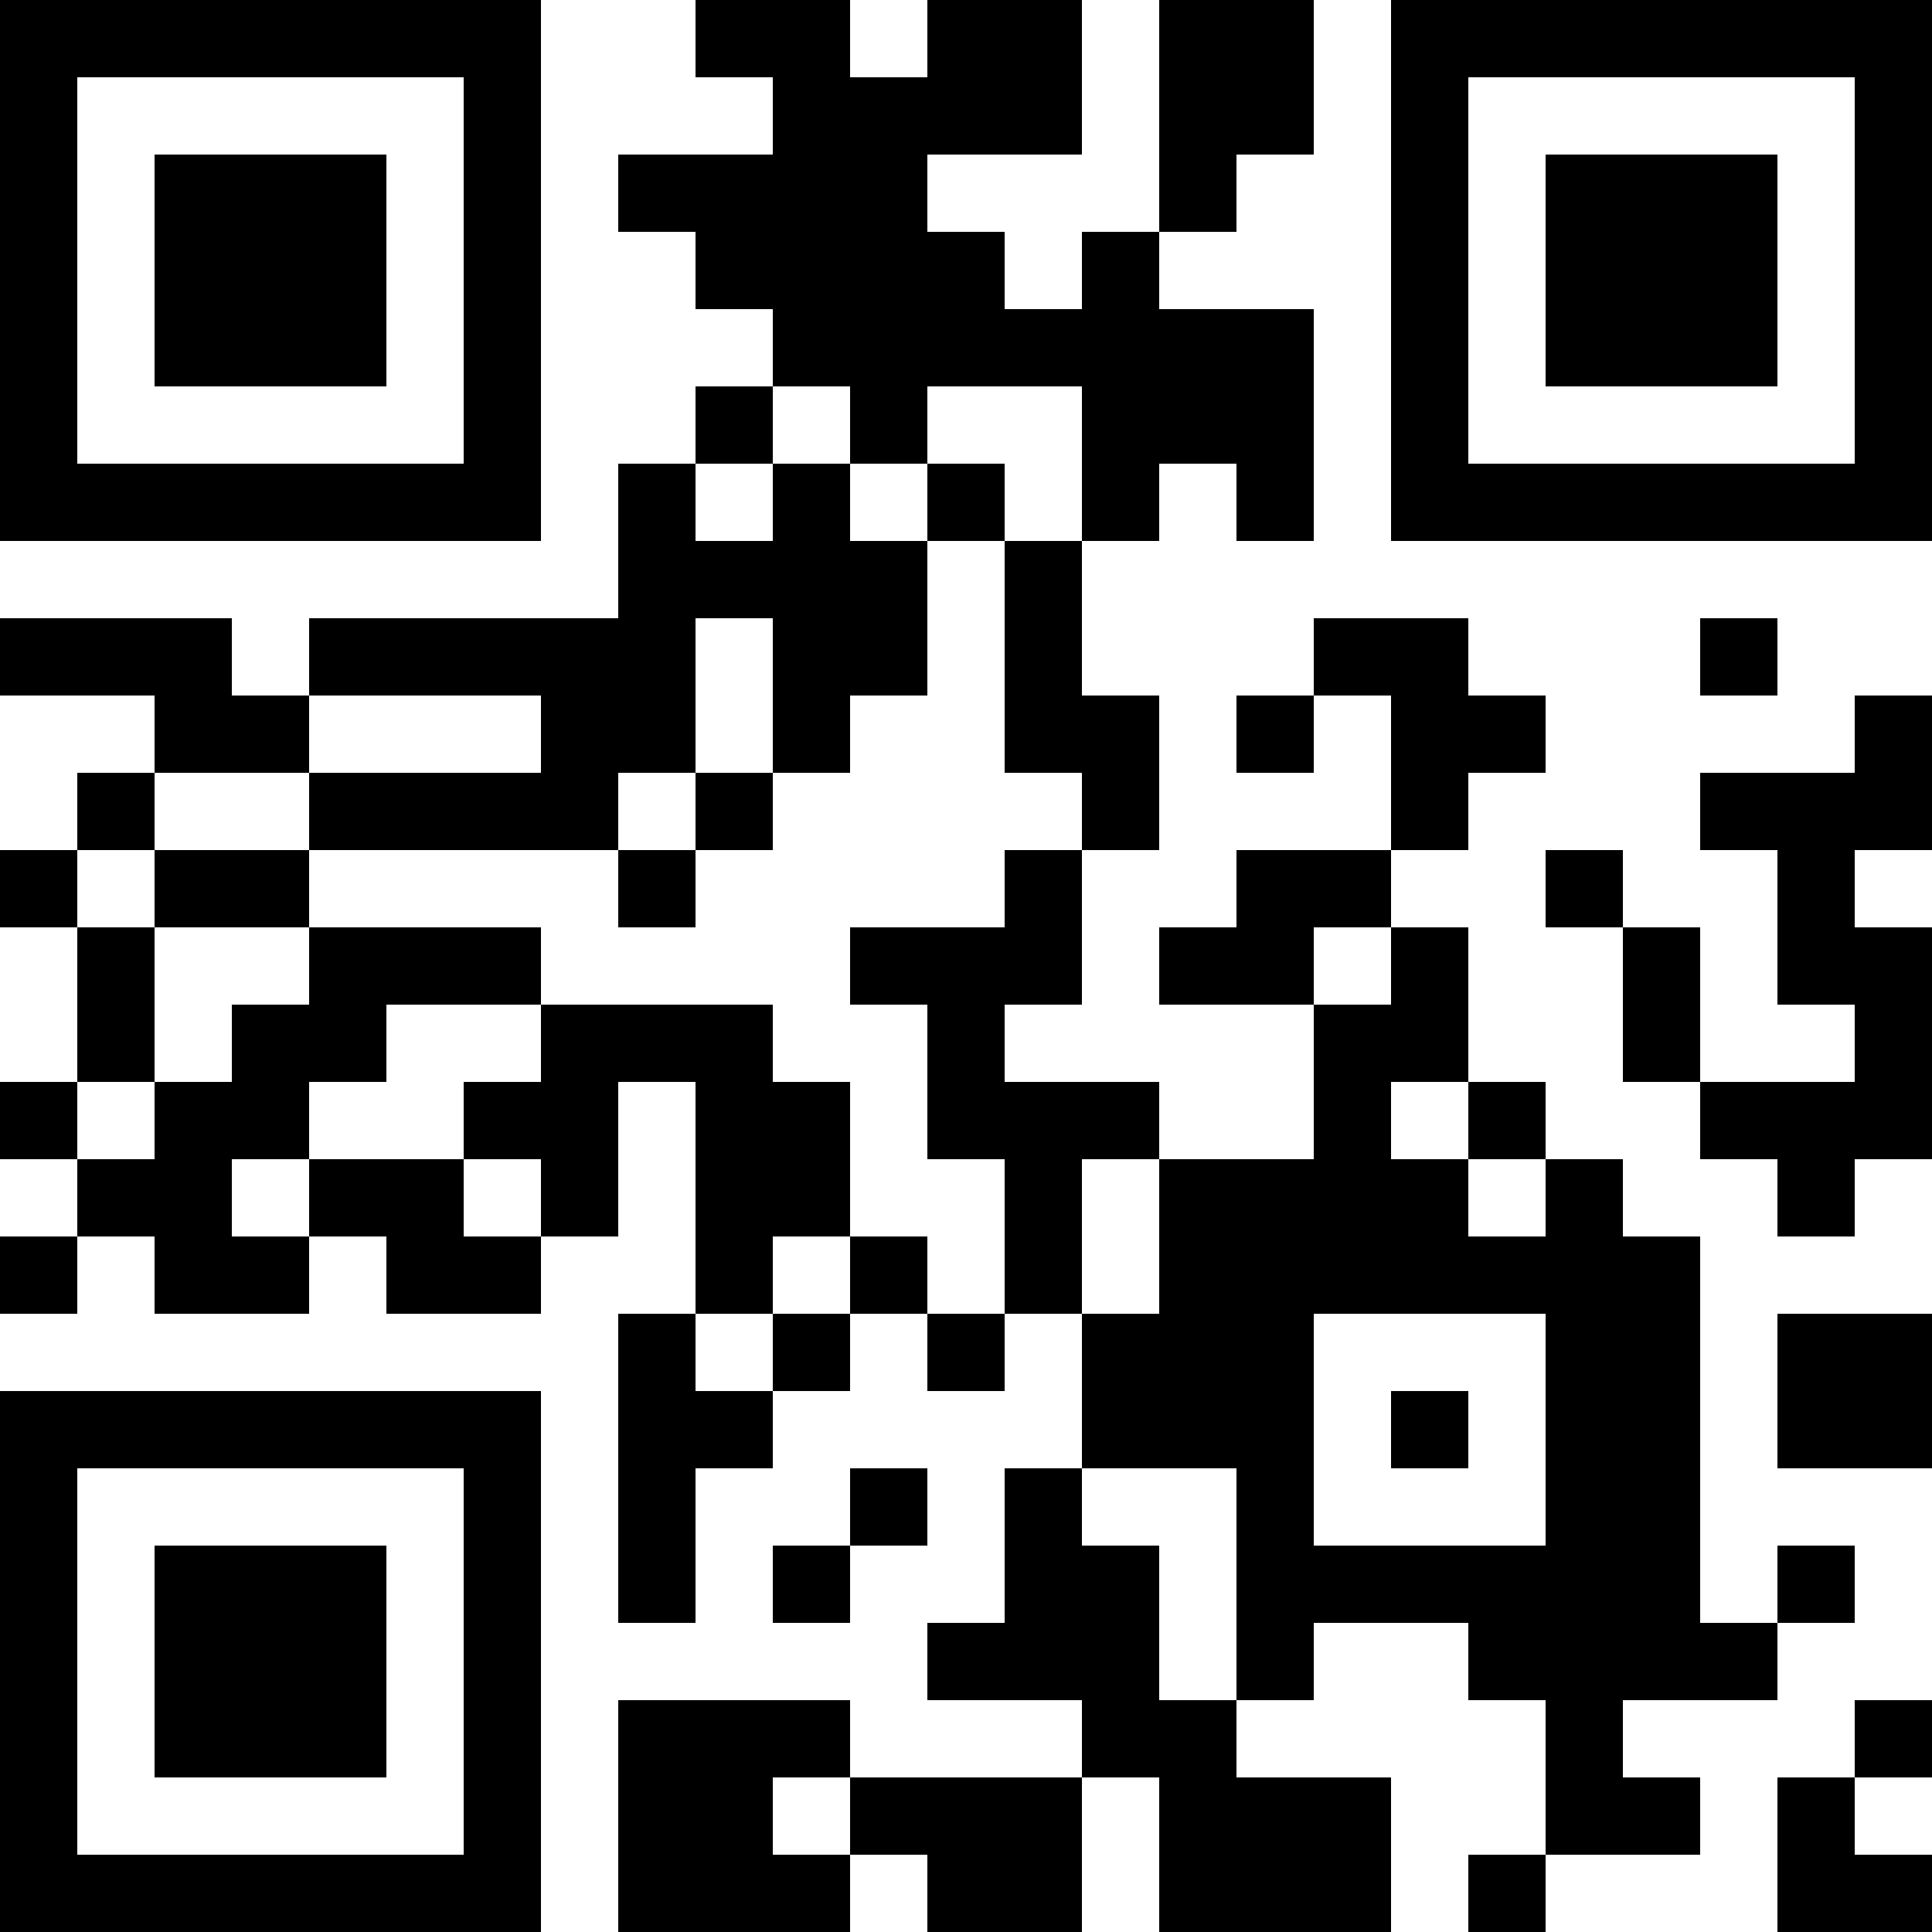 <?xml version="1.0" encoding="UTF-8"?>
<svg xmlns="http://www.w3.org/2000/svg" version="1.1" width="1000" height="1000" viewBox="0 0 1000 1000"><rect x="0" y="0" width="1000" height="1000" fill="#ffffff"/><g transform="scale(40)"><g transform="translate(0,0)"><path fill-rule="evenodd" d="M9 0L9 1L10 1L10 2L8 2L8 3L9 3L9 4L10 4L10 5L9 5L9 6L8 6L8 8L4 8L4 9L3 9L3 8L0 8L0 9L2 9L2 10L1 10L1 11L0 11L0 12L1 12L1 14L0 14L0 15L1 15L1 16L0 16L0 17L1 17L1 16L2 16L2 17L4 17L4 16L5 16L5 17L7 17L7 16L8 16L8 14L9 14L9 17L8 17L8 21L9 21L9 19L10 19L10 18L11 18L11 17L12 17L12 18L13 18L13 17L14 17L14 19L13 19L13 21L12 21L12 22L14 22L14 23L11 23L11 22L8 22L8 25L11 25L11 24L12 24L12 25L14 25L14 23L15 23L15 25L18 25L18 23L16 23L16 22L17 22L17 21L19 21L19 22L20 22L20 24L19 24L19 25L20 25L20 24L22 24L22 23L21 23L21 22L23 22L23 21L24 21L24 20L23 20L23 21L22 21L22 16L21 16L21 15L20 15L20 14L19 14L19 12L18 12L18 11L19 11L19 10L20 10L20 9L19 9L19 8L17 8L17 9L16 9L16 10L17 10L17 9L18 9L18 11L16 11L16 12L15 12L15 13L17 13L17 15L15 15L15 14L13 14L13 13L14 13L14 11L15 11L15 9L14 9L14 7L15 7L15 6L16 6L16 7L17 7L17 4L15 4L15 3L16 3L16 2L17 2L17 0L15 0L15 3L14 3L14 4L13 4L13 3L12 3L12 2L14 2L14 0L12 0L12 1L11 1L11 0ZM10 5L10 6L9 6L9 7L10 7L10 6L11 6L11 7L12 7L12 9L11 9L11 10L10 10L10 8L9 8L9 10L8 10L8 11L4 11L4 10L7 10L7 9L4 9L4 10L2 10L2 11L1 11L1 12L2 12L2 14L1 14L1 15L2 15L2 14L3 14L3 13L4 13L4 12L7 12L7 13L5 13L5 14L4 14L4 15L3 15L3 16L4 16L4 15L6 15L6 16L7 16L7 15L6 15L6 14L7 14L7 13L10 13L10 14L11 14L11 16L10 16L10 17L9 17L9 18L10 18L10 17L11 17L11 16L12 16L12 17L13 17L13 15L12 15L12 13L11 13L11 12L13 12L13 11L14 11L14 10L13 10L13 7L14 7L14 5L12 5L12 6L11 6L11 5ZM12 6L12 7L13 7L13 6ZM22 8L22 9L23 9L23 8ZM24 9L24 10L22 10L22 11L23 11L23 13L24 13L24 14L22 14L22 12L21 12L21 11L20 11L20 12L21 12L21 14L22 14L22 15L23 15L23 16L24 16L24 15L25 15L25 12L24 12L24 11L25 11L25 9ZM9 10L9 11L8 11L8 12L9 12L9 11L10 11L10 10ZM2 11L2 12L4 12L4 11ZM17 12L17 13L18 13L18 12ZM18 14L18 15L19 15L19 16L20 16L20 15L19 15L19 14ZM14 15L14 17L15 17L15 15ZM17 17L17 20L20 20L20 17ZM23 17L23 19L25 19L25 17ZM18 18L18 19L19 19L19 18ZM11 19L11 20L10 20L10 21L11 21L11 20L12 20L12 19ZM14 19L14 20L15 20L15 22L16 22L16 19ZM24 22L24 23L23 23L23 25L25 25L25 24L24 24L24 23L25 23L25 22ZM10 23L10 24L11 24L11 23ZM0 0L0 7L7 7L7 0ZM1 1L1 6L6 6L6 1ZM2 2L2 5L5 5L5 2ZM18 0L18 7L25 7L25 0ZM19 1L19 6L24 6L24 1ZM20 2L20 5L23 5L23 2ZM0 18L0 25L7 25L7 18ZM1 19L1 24L6 24L6 19ZM2 20L2 23L5 23L5 20Z" fill="#000000"/></g></g></svg>
